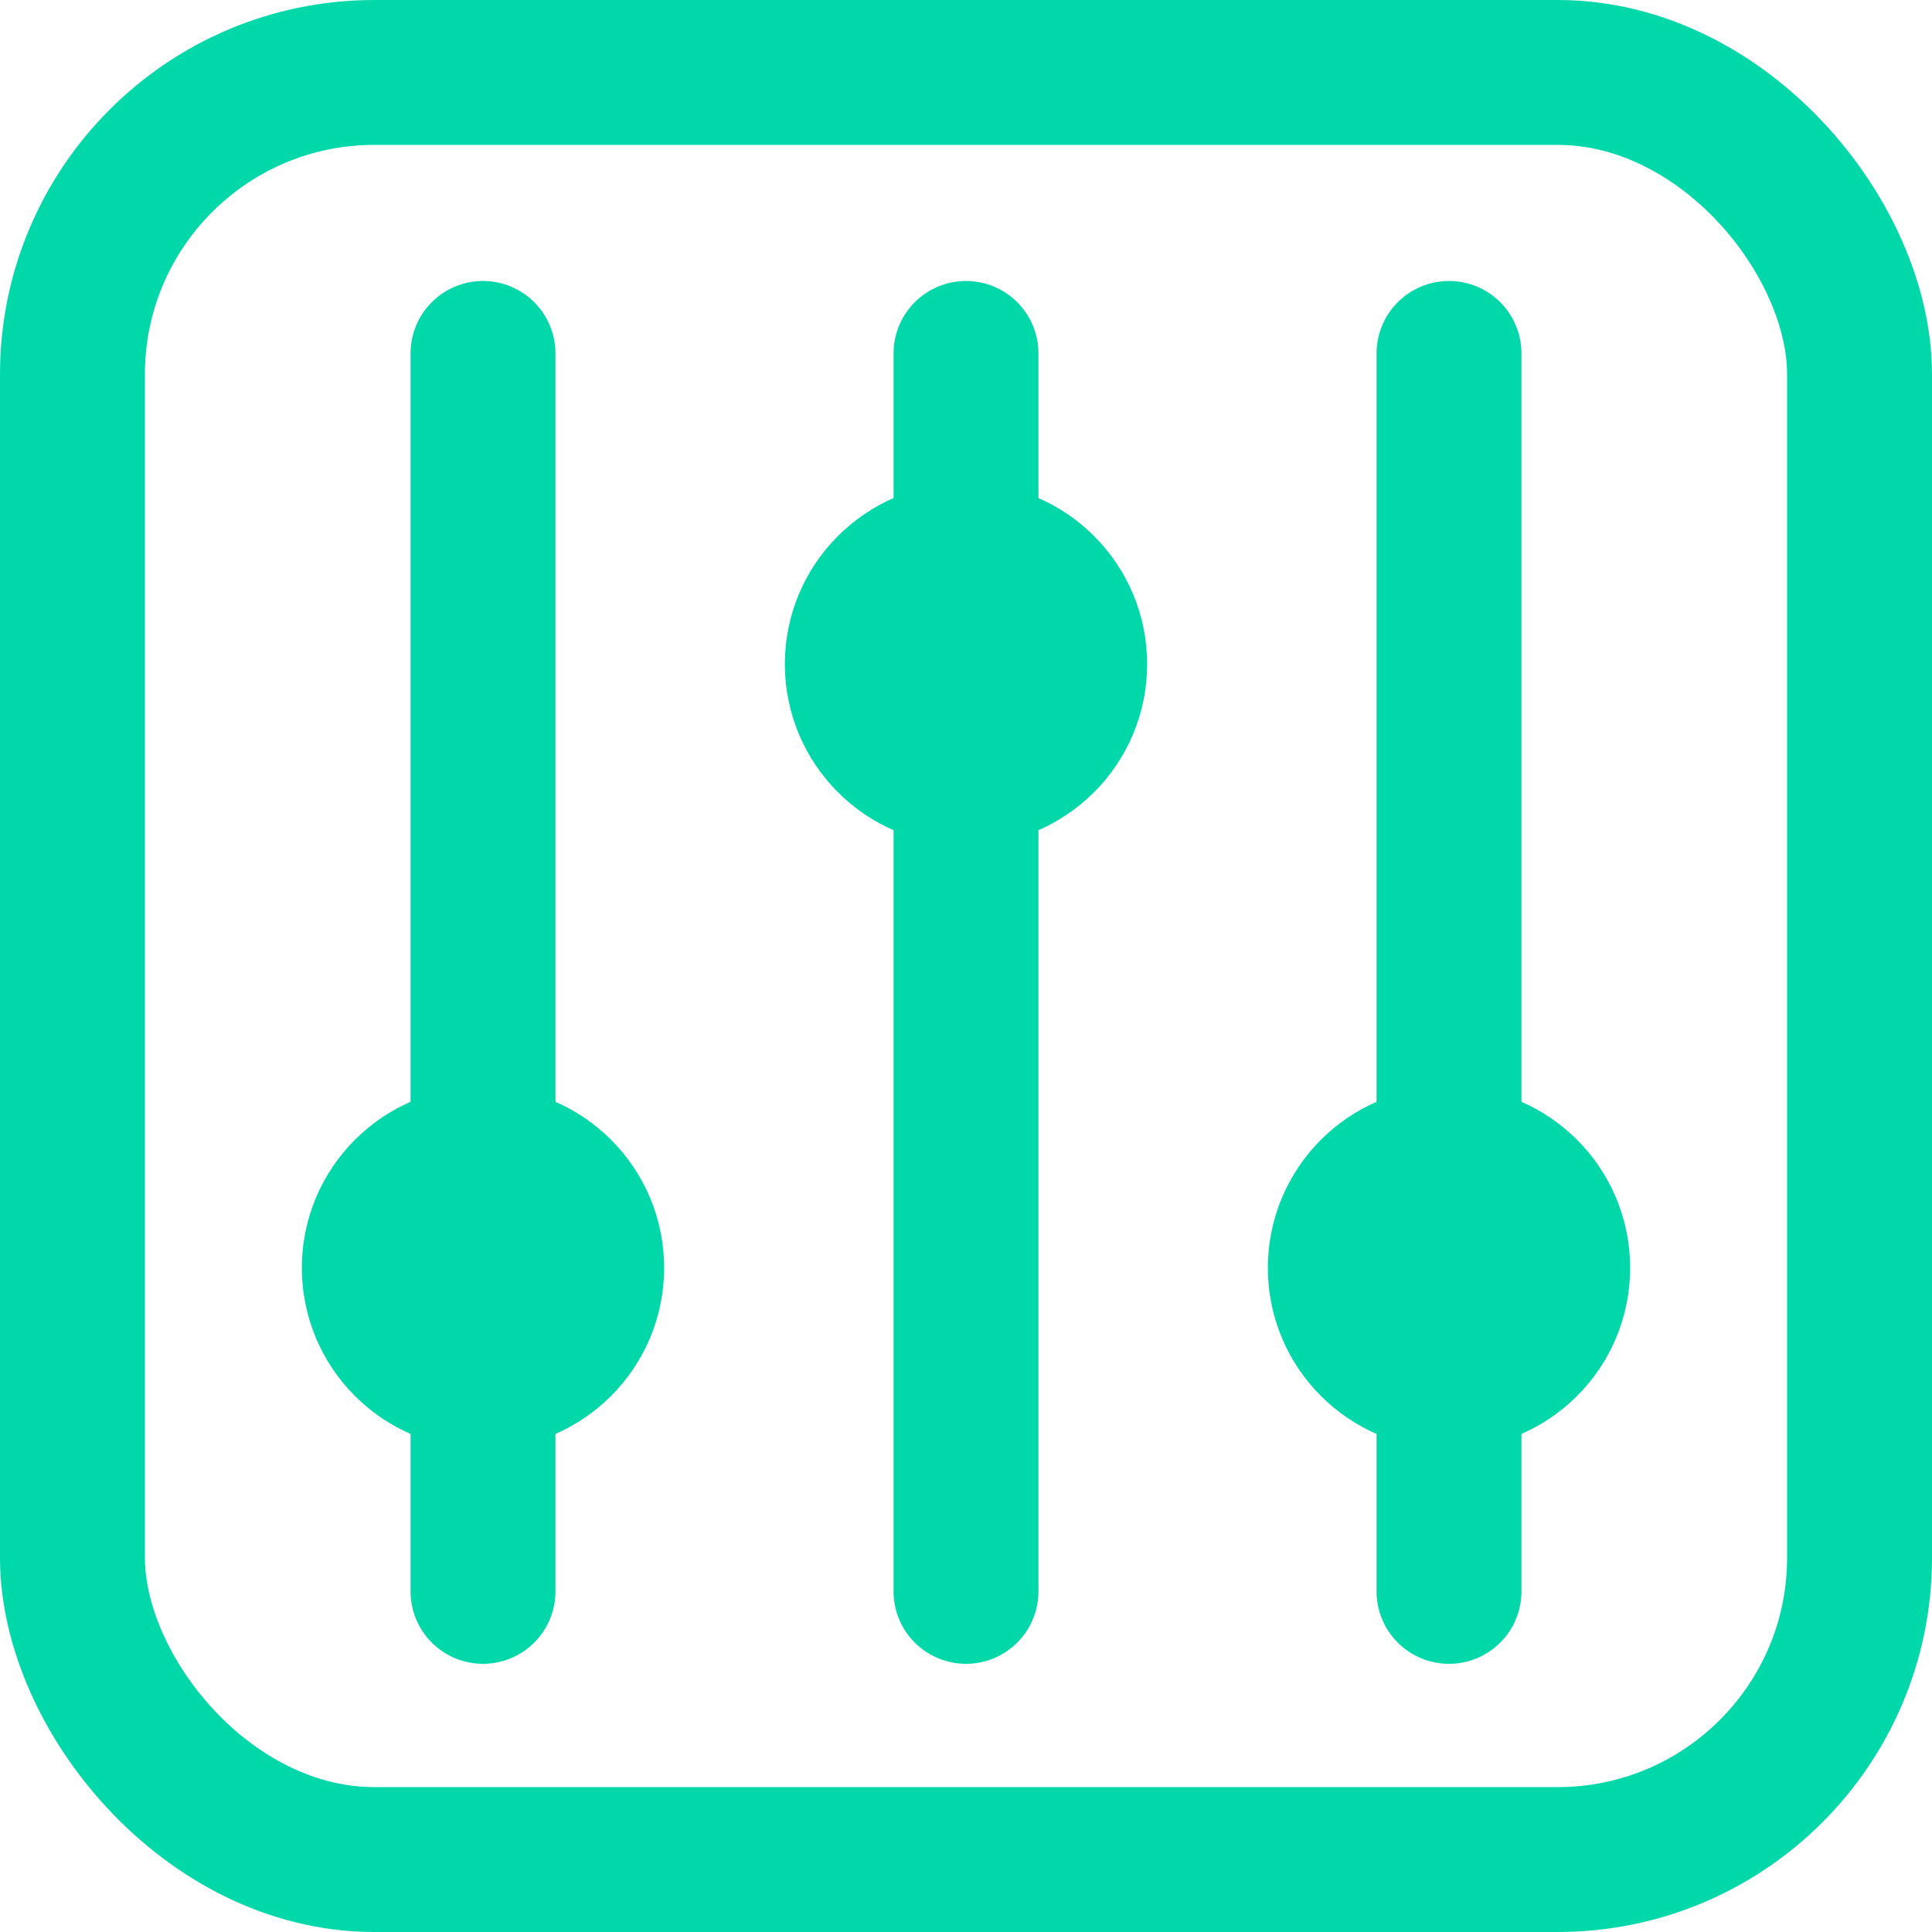 <svg width="32" height="32" viewBox="0 0 32 32" xmlns="http://www.w3.org/2000/svg">
    <g fill="none" fill-rule="evenodd">
        <g transform="translate(5 5.854)">
            <path stroke="#00D8AA" stroke-width="2.4" stroke-linecap="round" d="M3 0v20.504M11 0v20.504M19 0v20.504"/>
            <circle fill="#00D8AA" cx="3" cy="15.146" r="3"/>
            <circle fill="#00D8AA" cx="11" cy="5.146" r="3"/>
            <circle fill="#00D8AA" cx="19" cy="15.146" r="3"/>
        </g>
        <rect stroke="#00D8AA" stroke-width="2.4" x="1.2" y="1.2" width="29.6" height="29.6" rx="5"/>
    </g>
</svg>
